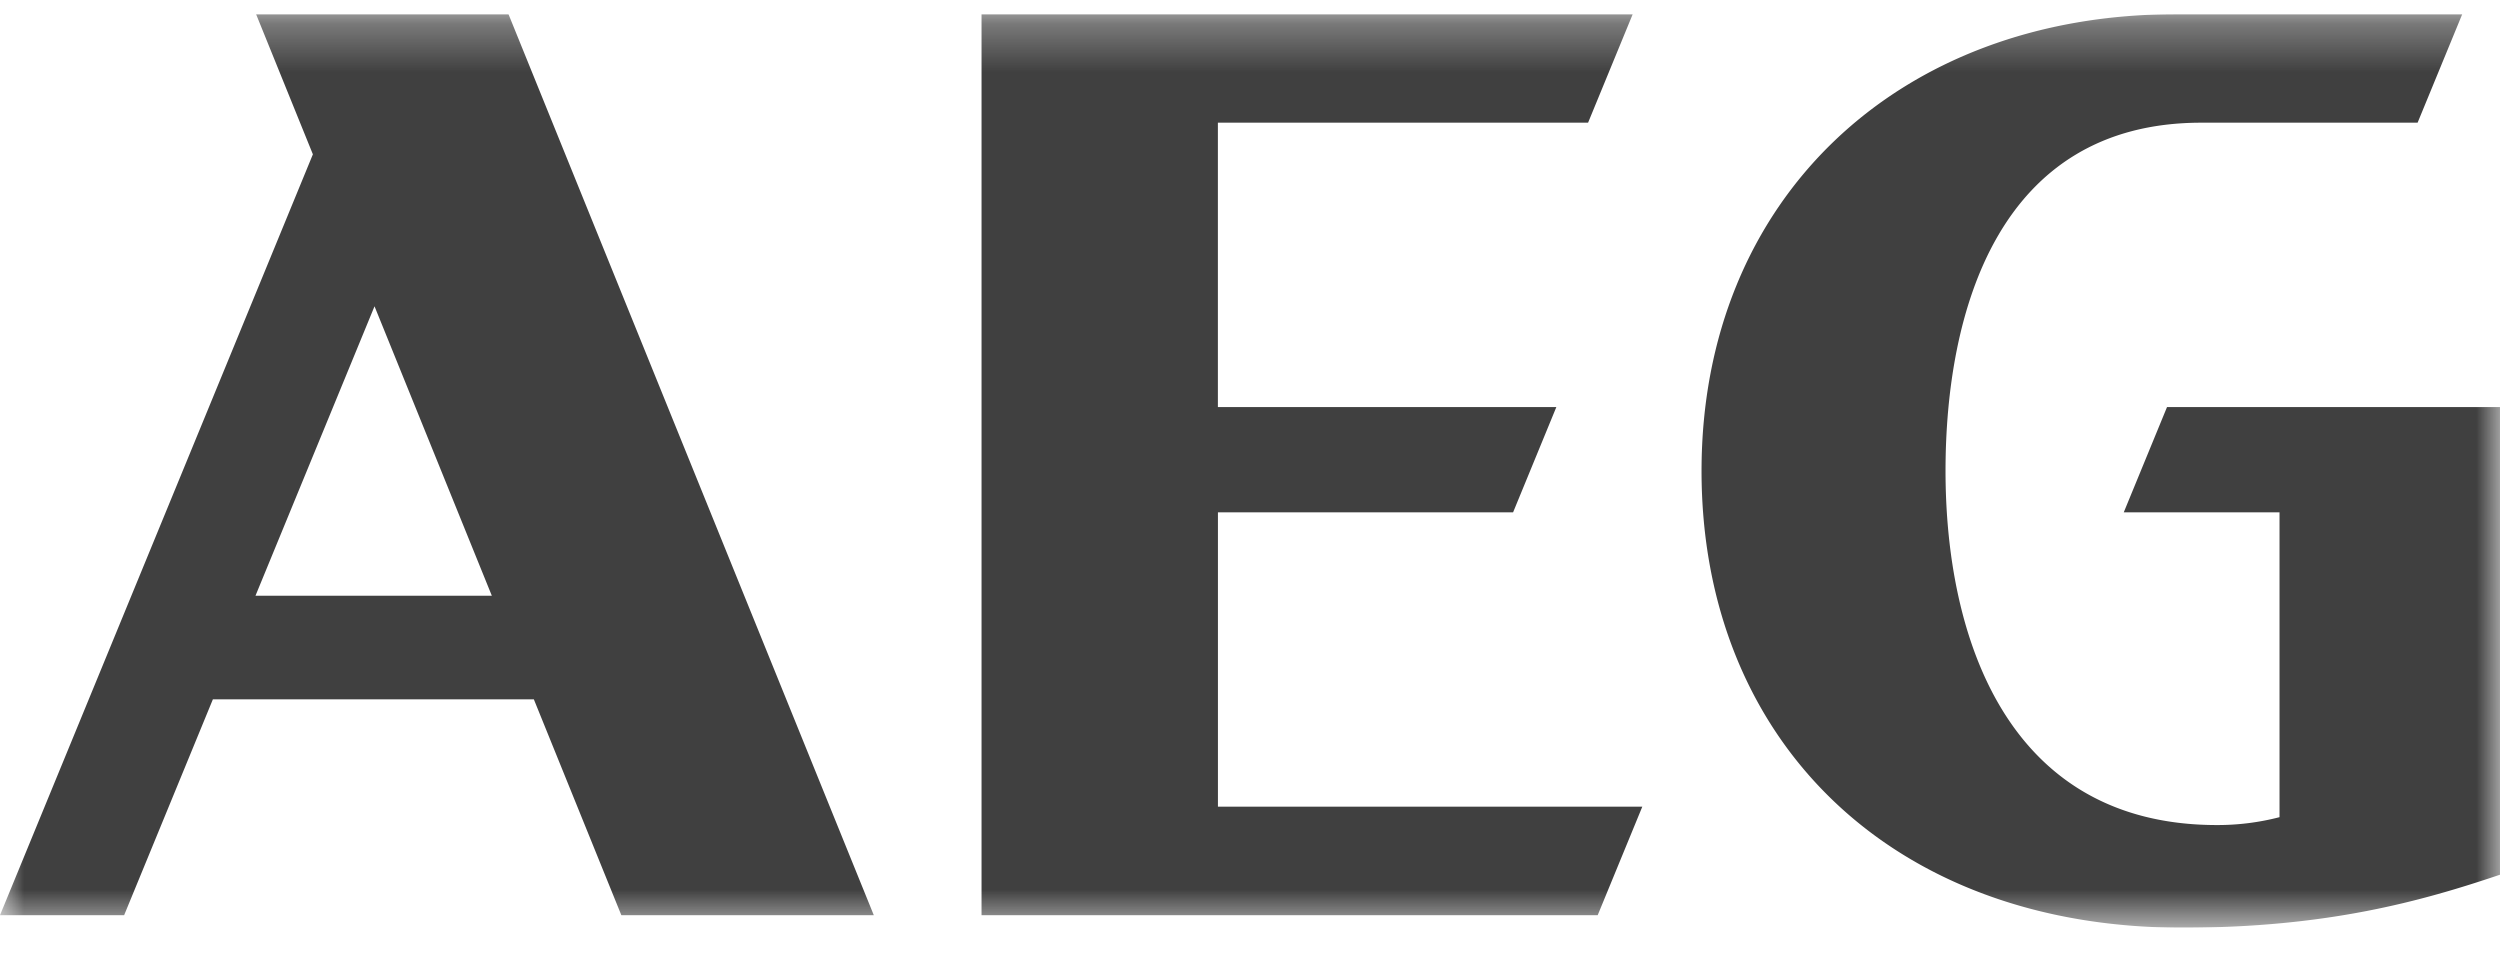 <svg width="52" height="20" fill="none" xmlns="http://www.w3.org/2000/svg"><g clip-path="url(#clip0_450_2568)"><mask id="a" style="mask-type:luminance" maskUnits="userSpaceOnUse" x="0" y="0" width="52" height="20"><path d="M0 .296v19h52v-19H0z" fill="#fff"/></mask><g mask="url(#a)" fill="#404040"><path d="M5.314 12.391l2.476-6.02 2.44 6.02H5.314zM5.327.296L6.508 3.21 0 19.036h2.582l1.846-4.49h6.676l1.82 4.49h5.251L10.577.296h-5.25zm20.006 10.361h6.139l.9-2.19h-7.04V2.552h7.7L33.96.296H20.416v18.74h12.816l.928-2.257h-8.827v-6.122zm18.841 0h3.24v6.34a5.125 5.125 0 01-1.302.164c-4.367 0-5.645-3.908-5.645-7.365 0-3.317 1.096-7.244 5.319-7.244h4.5l.928-2.256h-5.957c-5.783 0-9.865 3.858-9.865 9.5 0 5.572 3.92 9.5 10 9.5 3.028 0 4.992-.557 6.608-1.102V8.467h-6.926l-.9 2.19z"/></g></g><defs><clipPath id="clip0_450_2568"><path fill="#fff" transform="translate(0 .296)" d="M0 0h52v19H0z"/></clipPath></defs></svg>